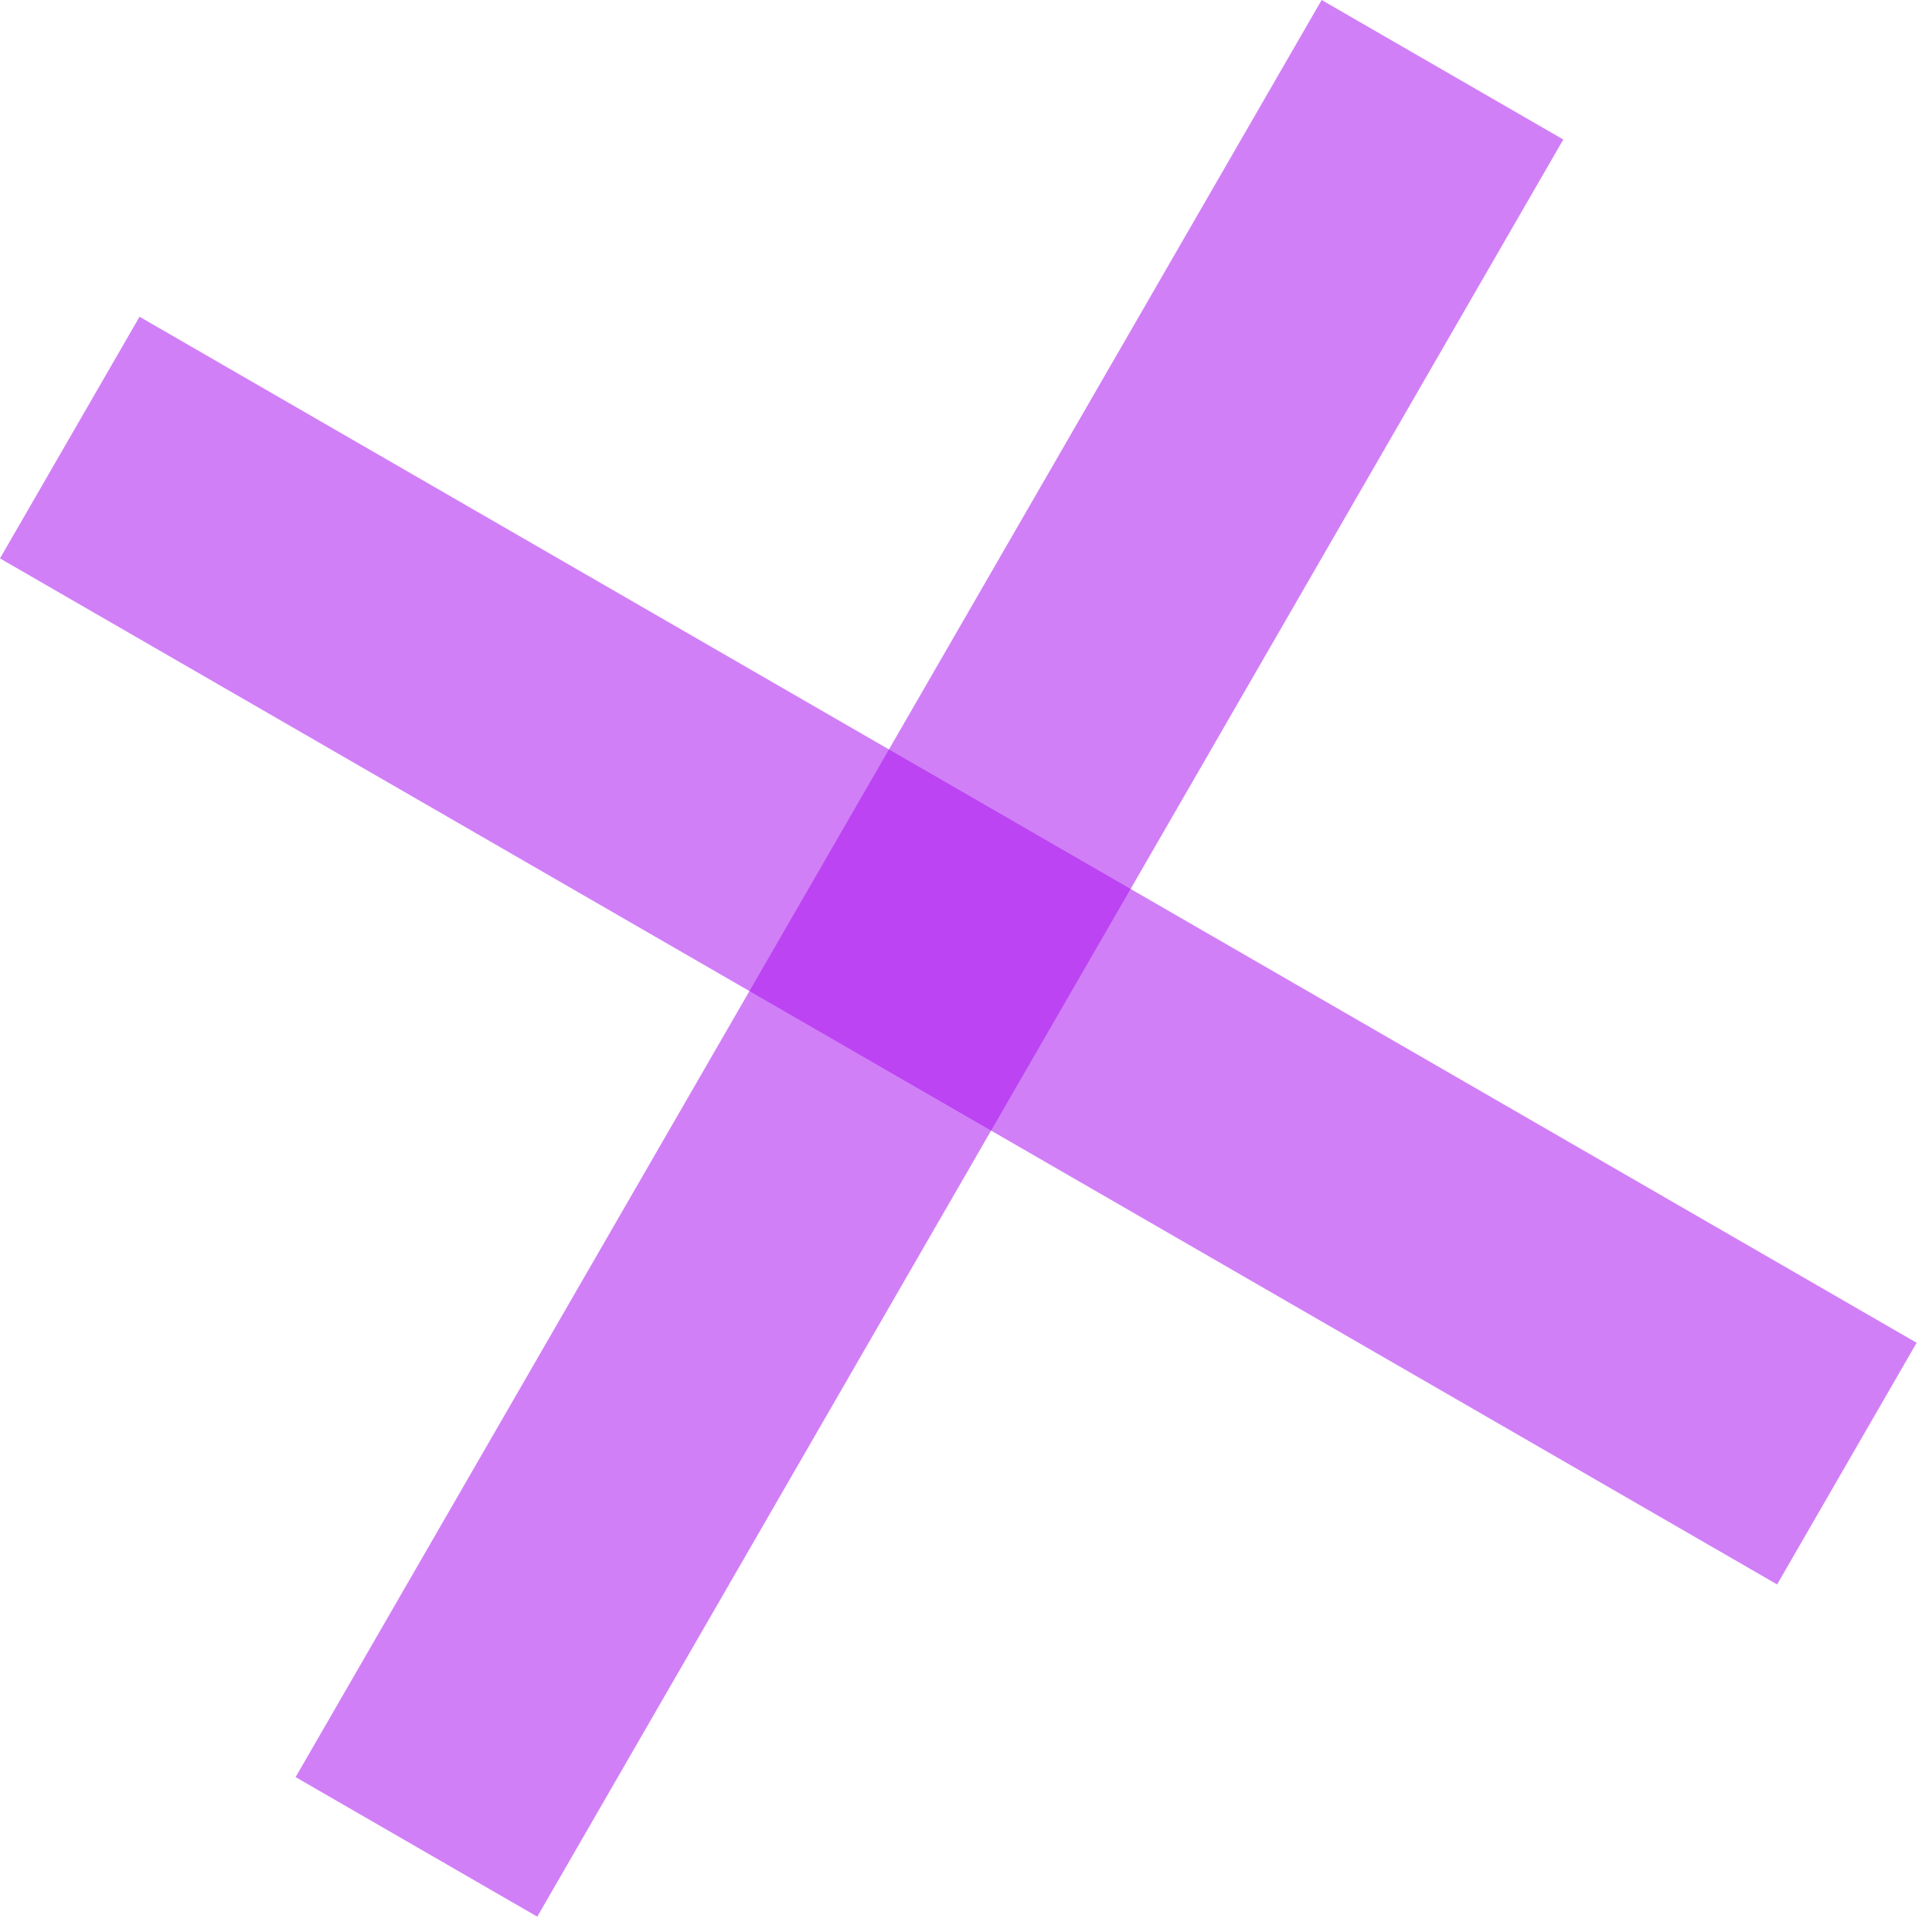 <?xml version="1.0" encoding="UTF-8"?> <svg xmlns="http://www.w3.org/2000/svg" width="109" height="109" viewBox="0 0 109 109" fill="none"><path fill-rule="evenodd" clip-rule="evenodd" d="M100.262 89.39L6.27041e-05 31.504L7.872 17.87L108.134 75.757L100.262 89.39Z" fill="#AA14F0" fill-opacity="0.54"></path><path fill-rule="evenodd" clip-rule="evenodd" d="M88.198 7.871L30.312 108.134L16.678 100.262L74.565 -5.81427e-05L88.198 7.871Z" fill="#AA14F0" fill-opacity="0.54"></path></svg> 